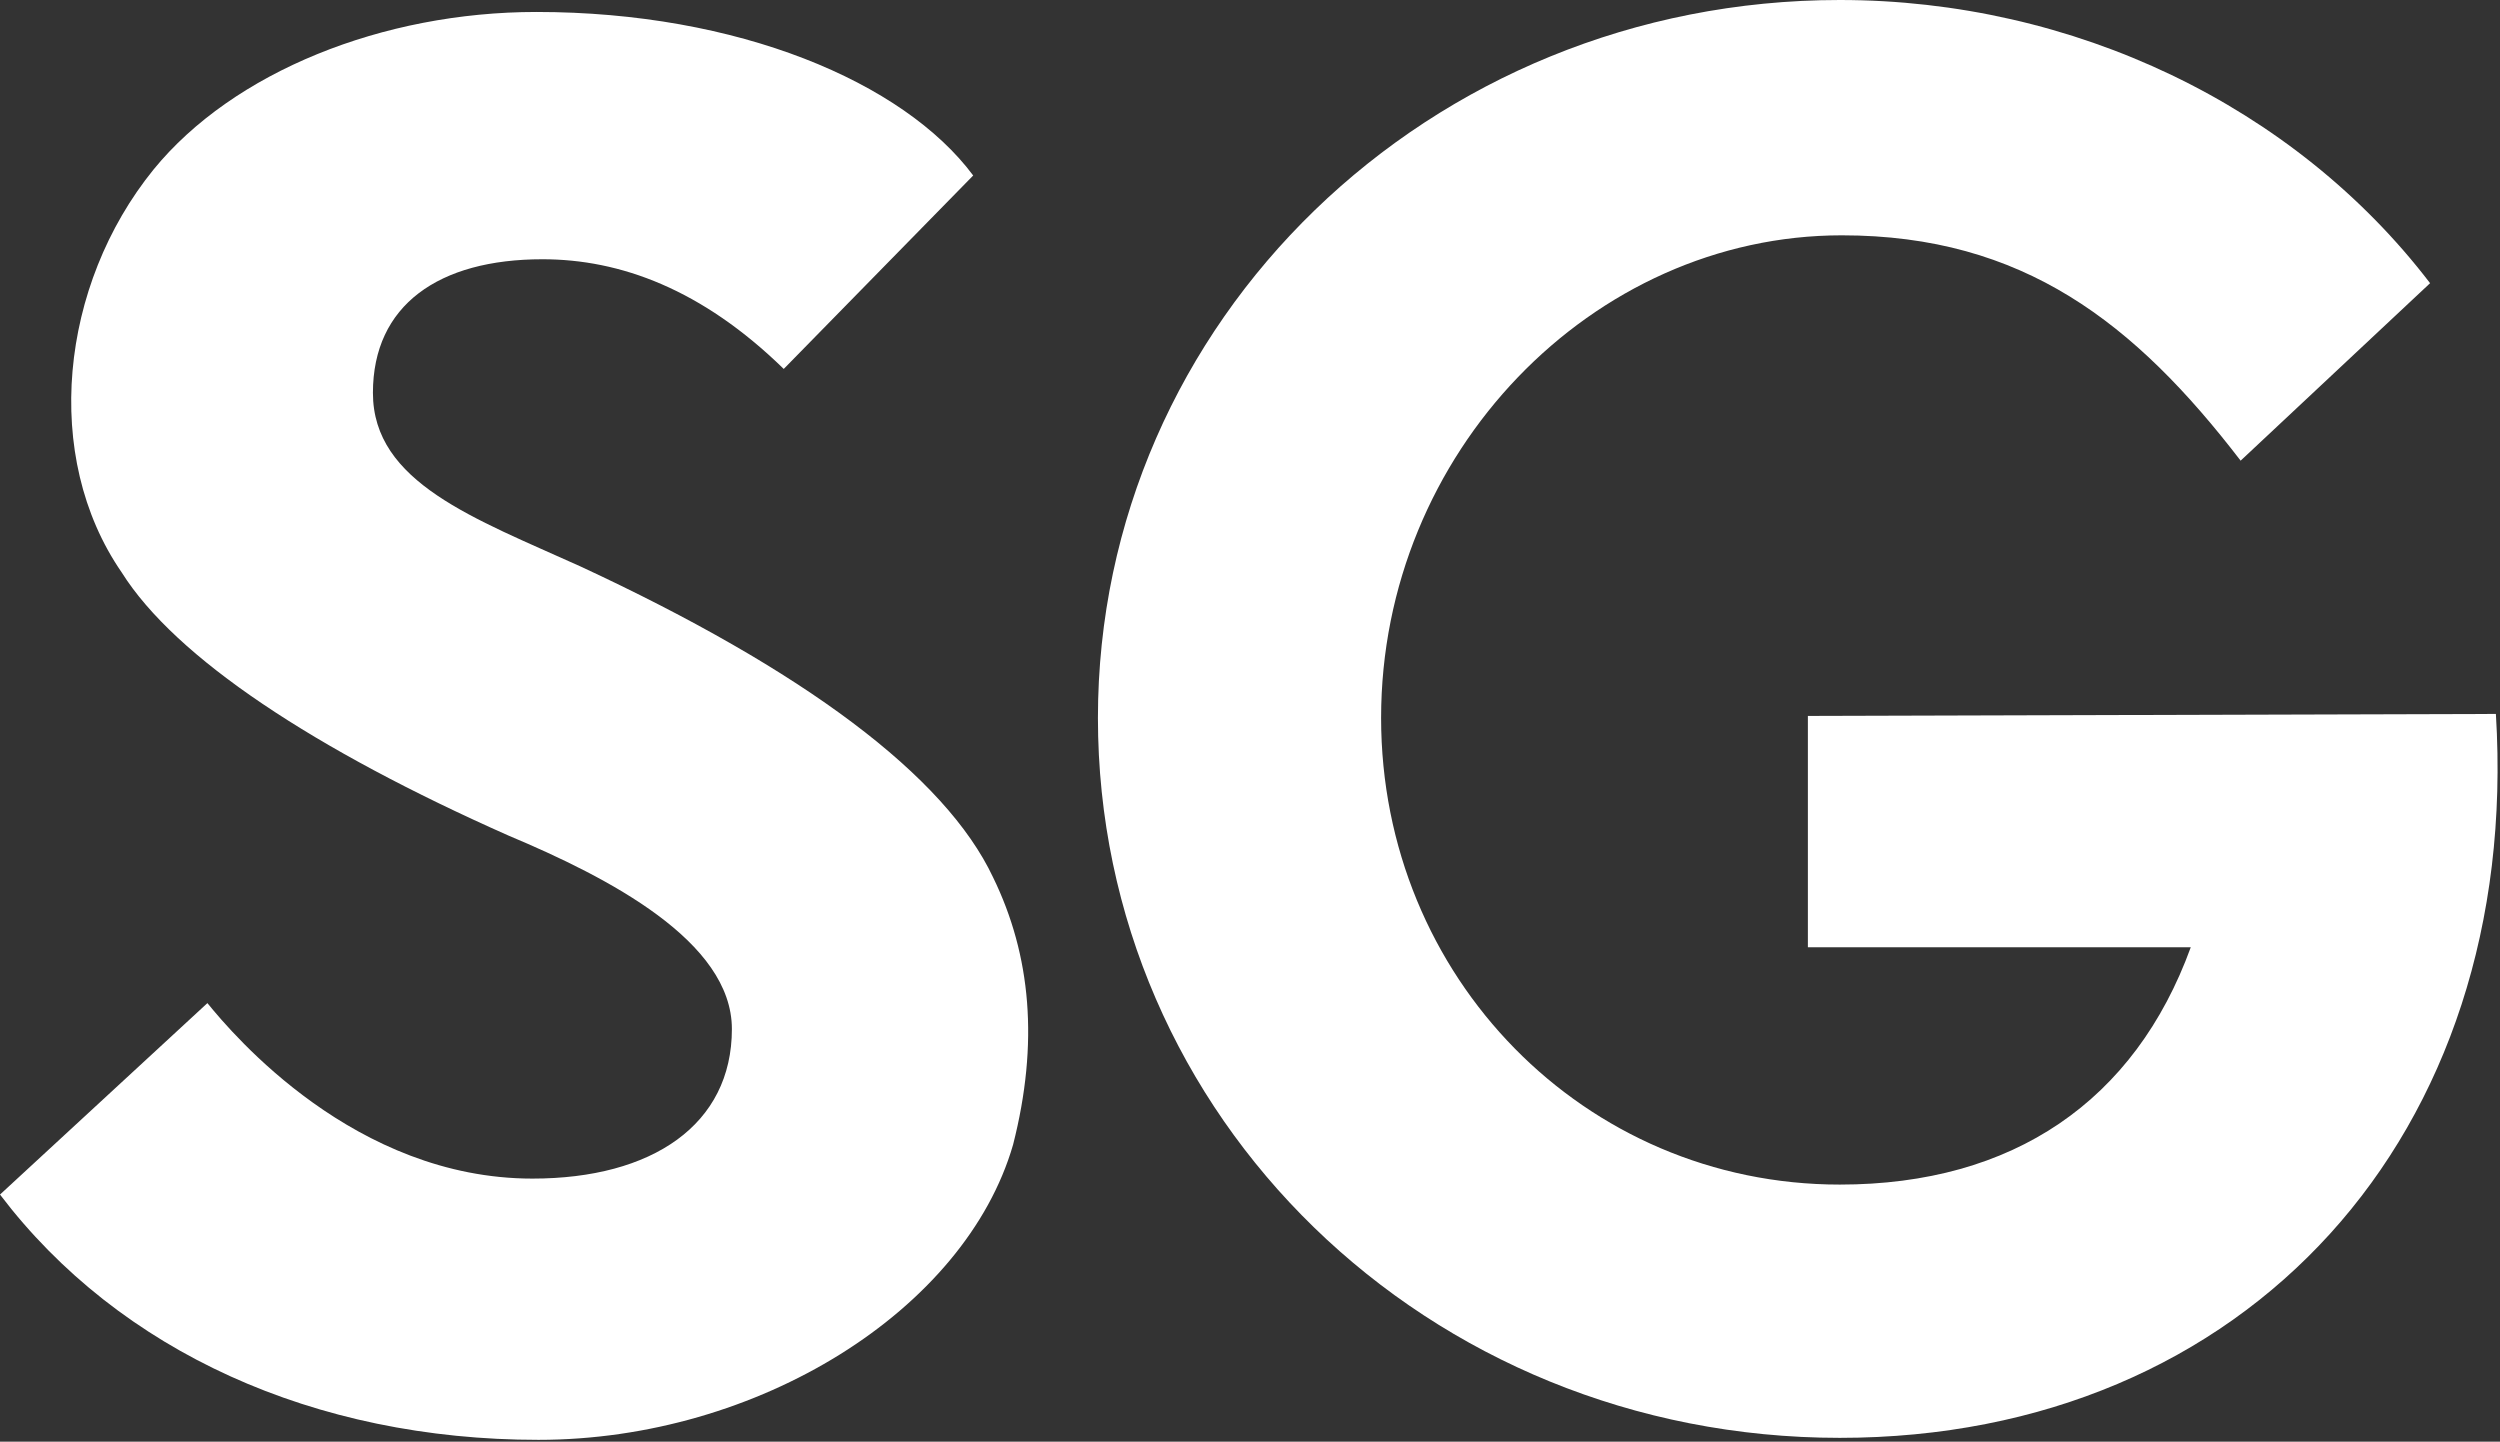 <?xml version="1.0" encoding="UTF-8"?> <svg xmlns="http://www.w3.org/2000/svg" width="789" height="455" viewBox="0 0 789 455" fill="none"><rect x="0" y="0" width="789" height="455" fill="#333333" stroke="none"/><path d="M570.566 225.949L787.703 225.32C795.885 358.12 709.03 453.786 580.636 453.786C450.353 453.786 346.505 352.455 346.505 226.578C346.505 101.331 450.983 0 580.636 0C654.274 0 724.135 33.357 766.934 89.373L707.142 145.388C673.785 101.96 638.539 74.267 581.265 74.267C502.592 74.267 435.877 142.87 435.877 226.578C435.877 308.398 500.075 373.854 580.636 373.854C635.392 373.854 673.785 347.42 691.407 298.957H570.566V225.949Z" fill="white"></path><path d="M0 377.001L65.456 316.58C73.638 326.651 112.03 371.966 168.046 371.966C205.809 371.966 230.984 354.973 230.984 324.762C230.984 297.07 191.962 276.929 160.493 263.712C99.443 236.649 55.386 207.697 38.392 180.633C13.217 144.129 18.881 90.002 48.463 53.498C73.638 22.658 120.842 3.776 169.304 3.776C232.872 3.776 285.111 25.805 307.14 55.386L247.348 116.436C221.543 91.261 195.738 81.82 171.193 81.82C138.465 81.82 117.695 96.296 117.695 123.989C117.695 152.311 149.793 163.64 183.151 178.745C253.642 211.473 298.328 244.831 313.433 276.929C325.392 301.475 327.909 329.168 319.727 361.267C304.622 413.506 239.166 454.416 169.934 454.416C99.443 454.416 37.763 426.723 0 377.001Z" fill="white"></path></svg> 